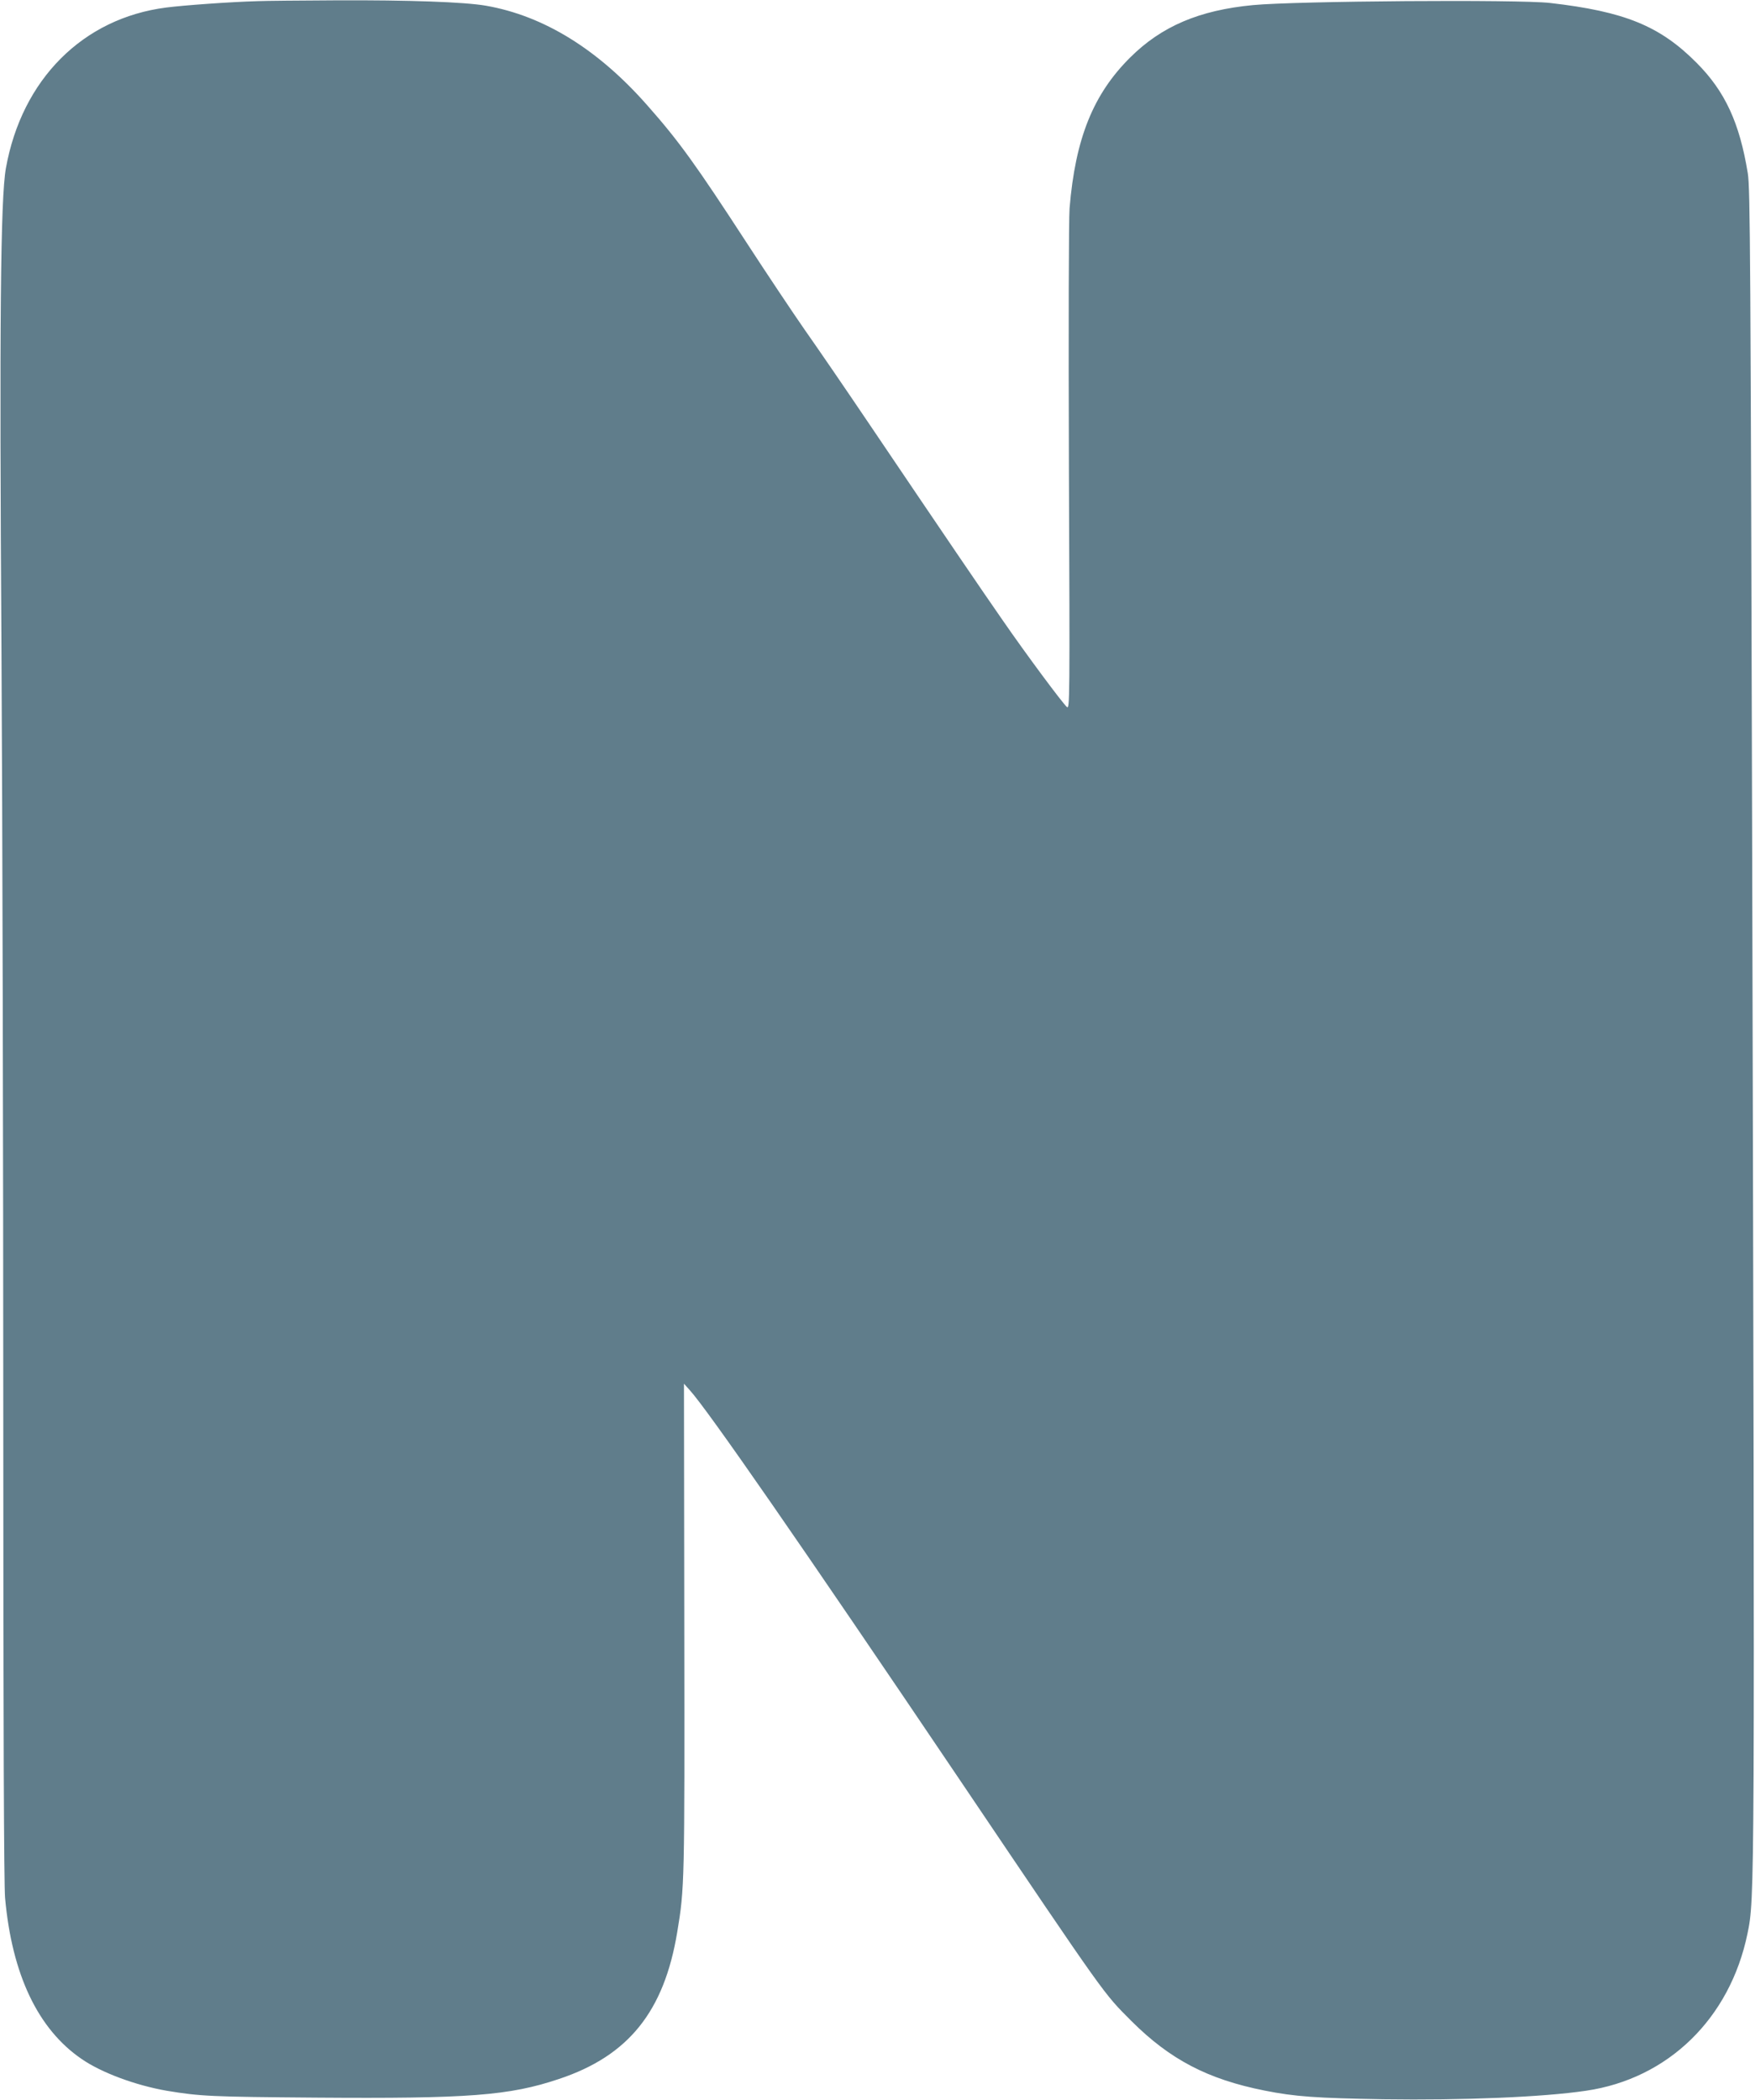 <?xml version="1.0" standalone="no"?>
<!DOCTYPE svg PUBLIC "-//W3C//DTD SVG 20010904//EN"
 "http://www.w3.org/TR/2001/REC-SVG-20010904/DTD/svg10.dtd">
<svg version="1.0" xmlns="http://www.w3.org/2000/svg"
 width="1070pt" height="1280pt" viewBox="0 0 1070 1280"
 preserveAspectRatio="xMidYMid meet">
<g transform="translate(0,1280) scale(0.1,-0.1)"
fill="#607d8b" stroke="none">
<path d="M1570 12793 c-170 -5 -448 -25 -557 -39 -508 -65 -880 -438 -977
-979 -33 -185 -40 -943 -27 -2950 6 -1017 11 -3117 11 -4665 0 -1888 4 -2853
11 -2930 42 -466 200 -799 466 -981 121 -84 330 -161 519 -194 205 -34 270
-37 909 -42 932 -7 1181 12 1484 114 423 141 640 411 720 895 45 270 45 297
43 1858 l-2 1485 36 -40 c110 -122 670 -929 1649 -2380 904 -1340 870 -1291
1044 -1466 235 -234 464 -354 811 -423 185 -37 315 -46 725 -53 485 -7 972 13
1235 52 500 73 877 440 984 957 45 219 45 202 29 6523 -10 3703 -12 4120 -27
4209 -50 307 -138 498 -311 672 -224 226 -440 314 -895 366 -193 22 -1547 12
-1810 -13 -328 -31 -558 -129 -749 -319 -226 -224 -335 -495 -370 -920 -5 -68
-7 -714 -4 -1585 6 -1424 5 -1469 -12 -1455 -25 21 -245 316 -396 535 -128
184 -345 503 -809 1190 -145 215 -322 473 -394 575 -71 102 -230 340 -353 529
-307 472 -412 619 -604 836 -301 343 -632 548 -985 610 -130 23 -477 35 -914
33 -217 -1 -433 -3 -480 -5z"/>
</g>
</svg>
